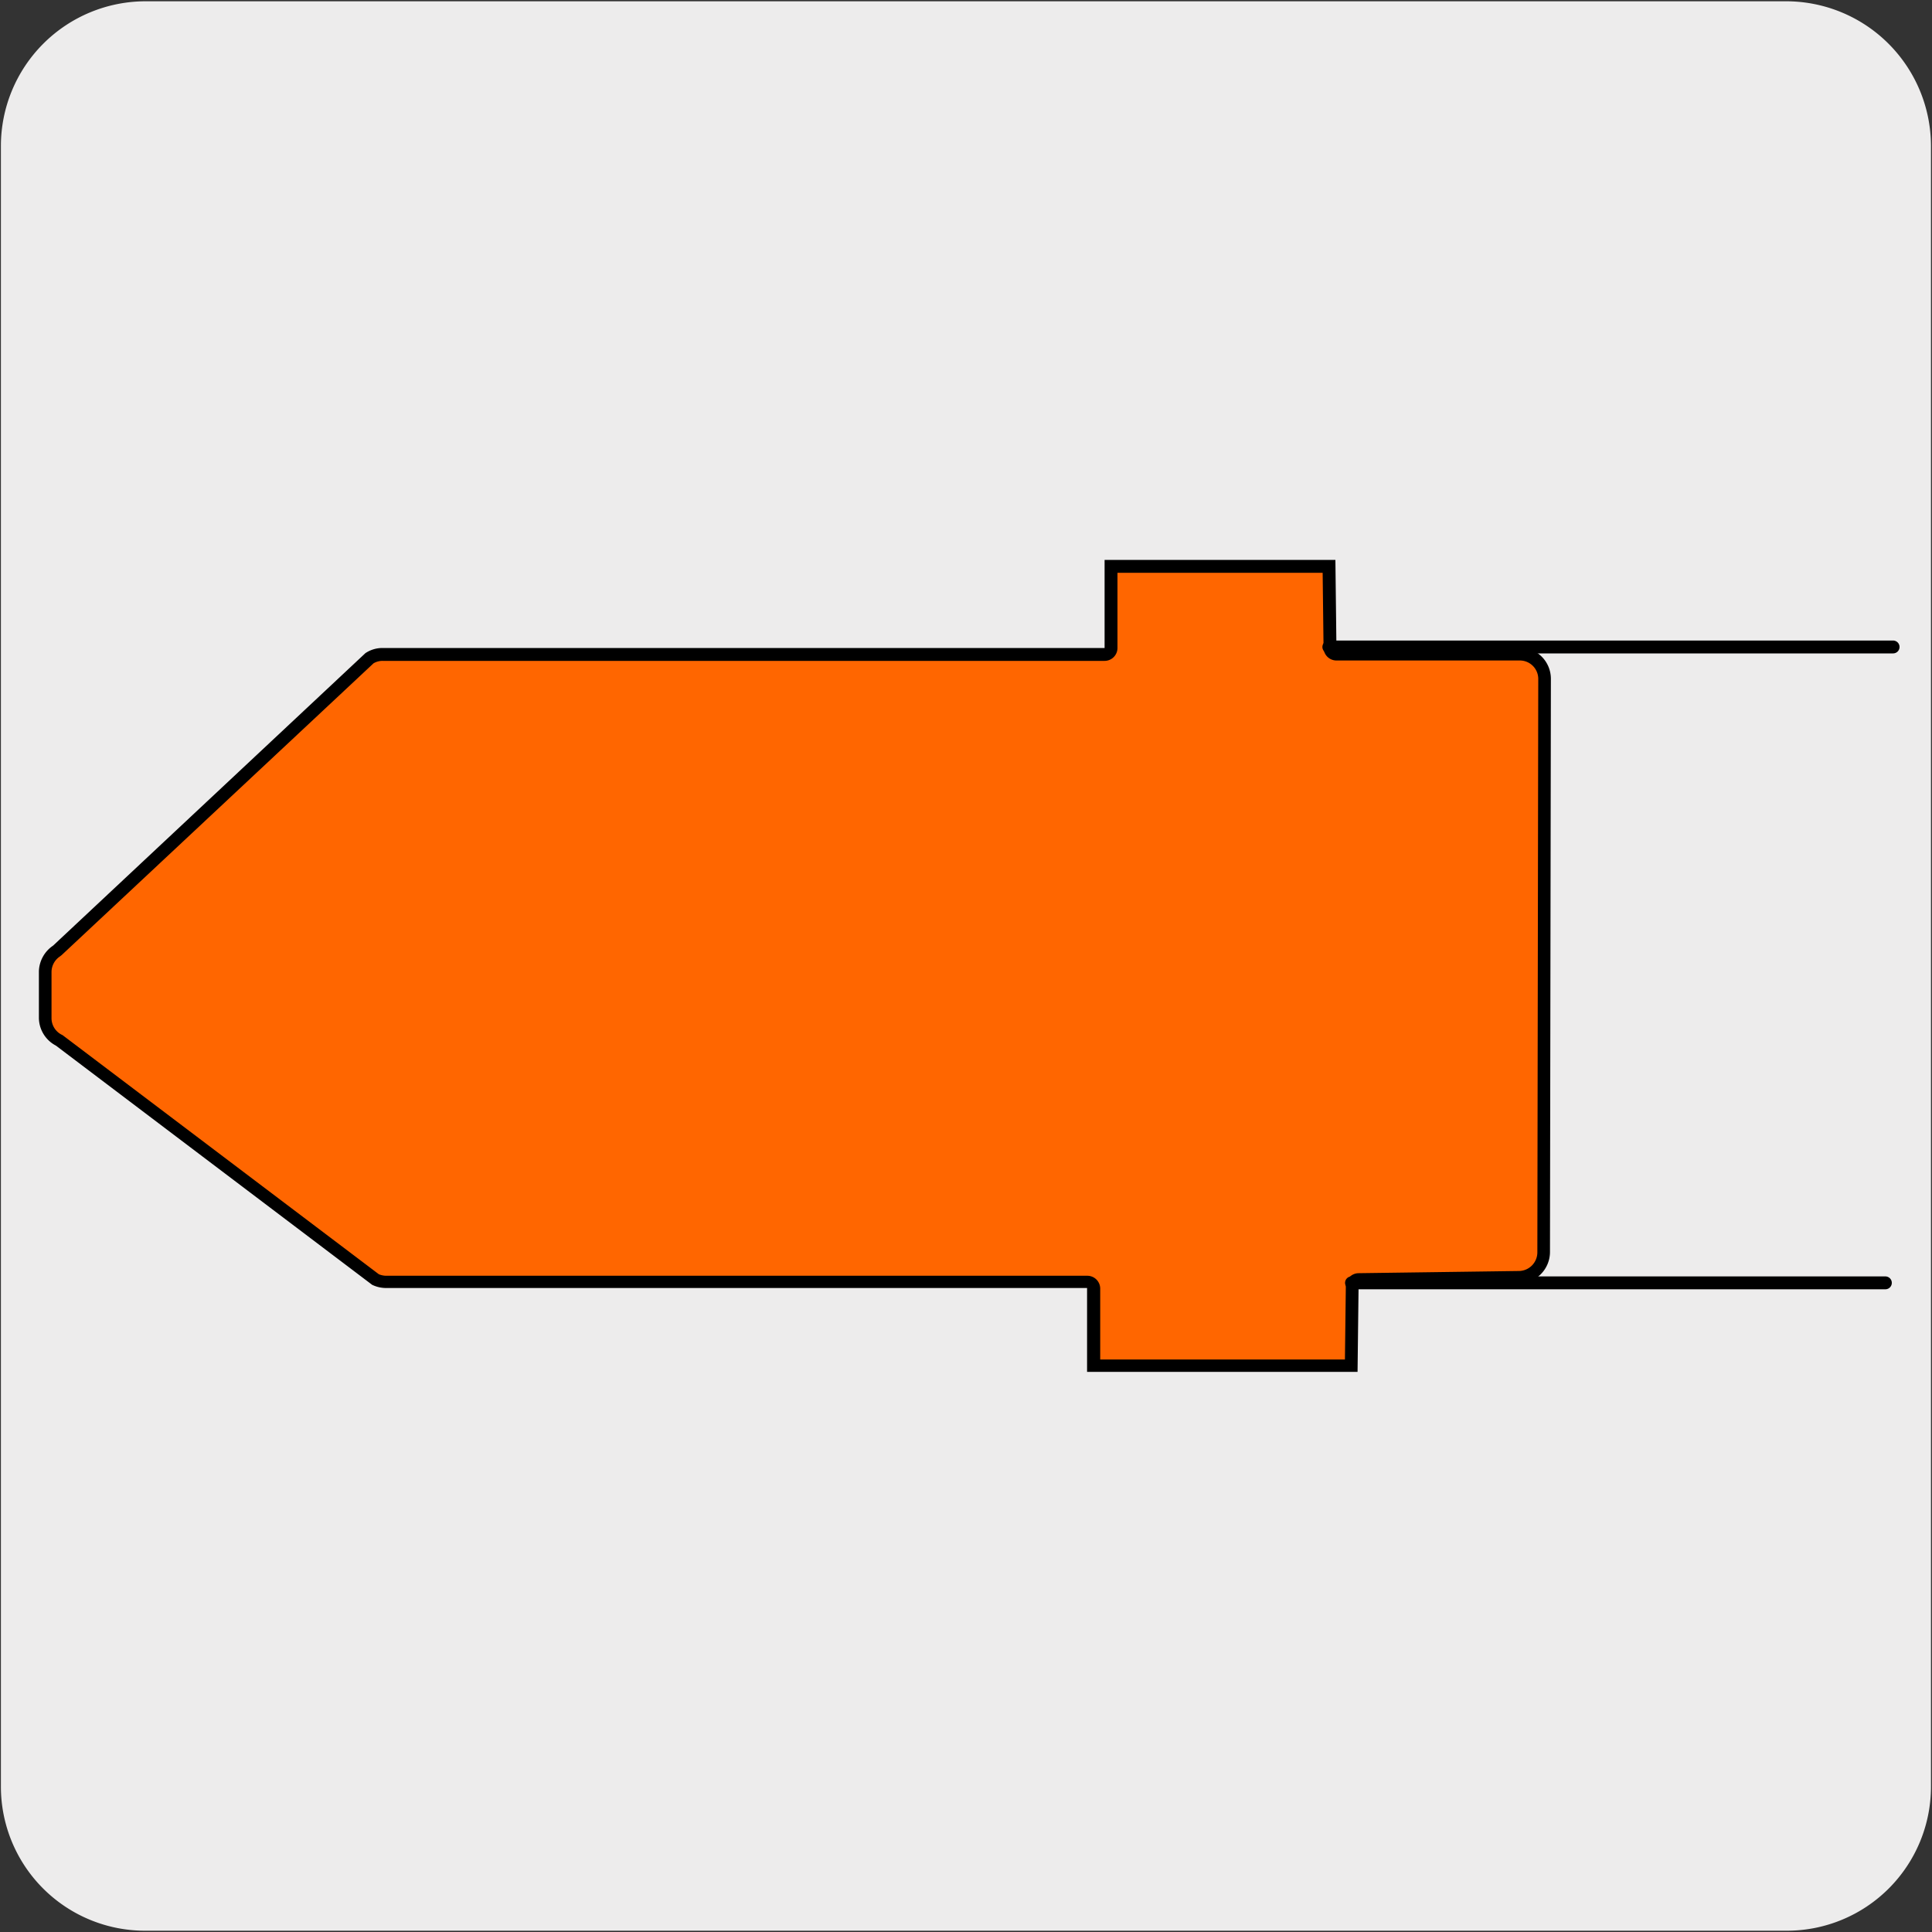 <svg viewBox="0 0 150 150" xmlns="http://www.w3.org/2000/svg"><rect x="0" y="0" width="150" height="150" fill="#333333" stroke="none"/><path d="m11.32.1h127.32a11.25 11.25 0 0 1 11.28 11.21v127.4a11.19 11.19 0 0 1 -11.19 11.19h-127.46a11.19 11.19 0 0 1 -11.2-11.18v-127.38a11.24 11.24 0 0 1 11.24-11.24z" fill="#edecec"/><path d="m84.87 106v-6a.52.52 0 0 0 -.14-.36.55.55 0 0 0 -.36-.15h-54.37a1.93 1.93 0 0 1 -.88-.21l-24.48-18.45a2 2 0 0 1 -1.12-1.78v-3.58a1.94 1.94 0 0 1 .88-1.63l24.31-22.77a2 2 0 0 1 1-.26h56.05a.5.5 0 0 0 .5-.5v-6.31h16.93l.07 6.3a.5.5 0 0 0 .5.5h14.24a1.93 1.93 0 0 1 1.93 1.94l-.07 44.51a2 2 0 0 1 -1.92 2l-12.44.17a.5.5 0 0 0 -.5.49l-.07 6.2z" fill="#f60"/><path d="m102.69 44.47.07 5.81a1 1 0 0 0 1 1h14.24a1.43 1.43 0 0 1 1.43 1.44l-.07 44.51a1.45 1.45 0 0 1 -1.43 1.45l-12.44.17a1 1 0 0 0 -1 1l-.07 5.7h-19v-5.5a1 1 0 0 0 -1-1h-54.42a1.52 1.52 0 0 1 -.59-.12l-24.47-18.5a.55.55 0 0 0 -.14-.09 1.44 1.44 0 0 1 -.8-1.29v-3.58a1.46 1.46 0 0 1 .65-1.21l.14-.11 24.21-22.65a1.38 1.38 0 0 1 .71-.19h56.05a1 1 0 0 0 1-1v-5.84zm1-1h-17.93v6.84h-56.07a2.38 2.38 0 0 0 -1.32.4l-24.25 22.71a2.49 2.49 0 0 0 -1.1 2v3.58a2.45 2.45 0 0 0 1.32 2.18l24.55 18.57a2.46 2.46 0 0 0 1.11.25h54.4v6.51h21l.08-6.69 12.44-.17a2.45 2.45 0 0 0 2.42-2.45l.07-44.51a2.43 2.43 0 0 0 -2.41-2.42h-14.24l-.08-6.8z"/><g fill="none" stroke="#000" stroke-linecap="round" stroke-linejoin="round"><path d="m103.17 50.23h43.81"/><path d="m104.93 99.6h41.45"/></g></svg>